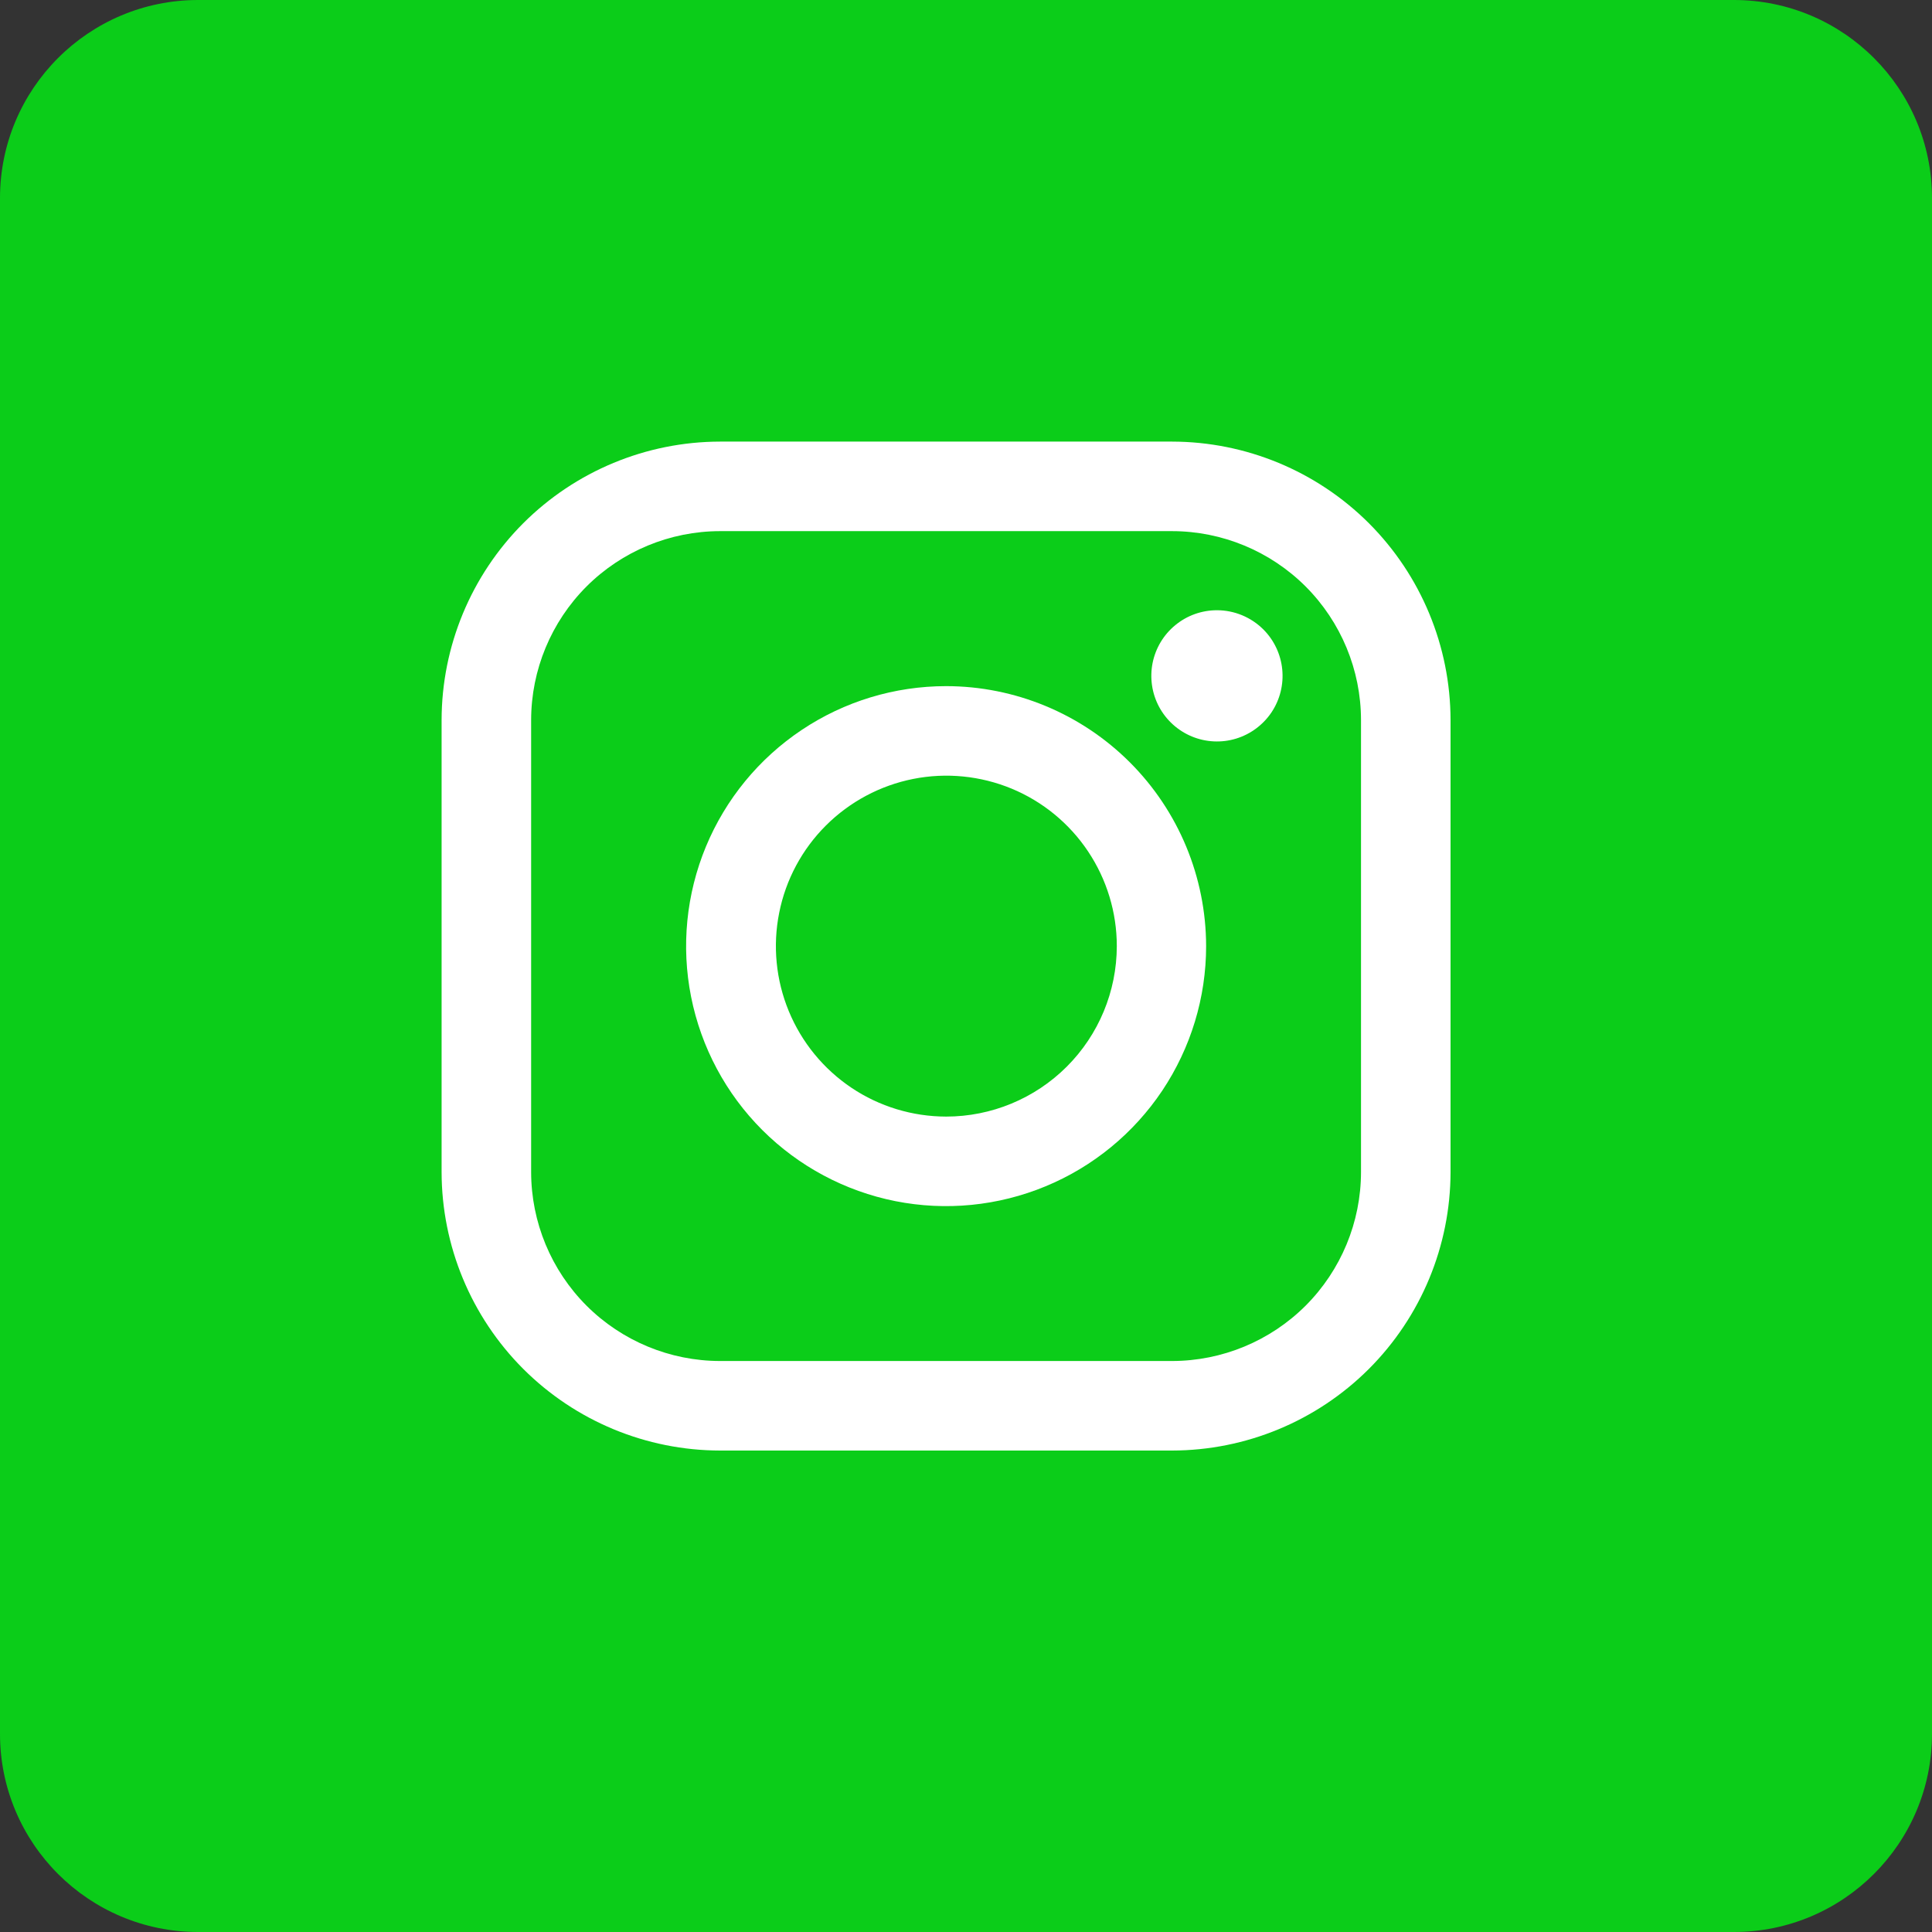 <svg width="35" height="35" viewBox="0 0 35 35" fill="none" xmlns="http://www.w3.org/2000/svg">
<rect x="0" y="0" width="35" height="35" fill="#333333" stroke="none"/>
<path d="M31.41 0H3.59C1.607 0 0 1.607 0 3.59V31.41C0 33.393 1.607 35 3.59 35H31.41C33.393 35 35 33.393 35 31.41V3.59C35 1.607 33.393 0 31.41 0Z" fill="#0BCD19"/>
<path d="M21.234 8H13.044C11.707 8.002 10.425 8.534 9.479 9.479C8.534 10.425 8.002 11.707 8 13.044V21.234C8.002 22.571 8.534 23.853 9.479 24.799C10.425 25.744 11.707 26.276 13.044 26.278H21.234C22.571 26.276 23.853 25.744 24.799 24.799C25.744 23.853 26.276 22.571 26.278 21.234V13.044C26.276 11.707 25.744 10.425 24.799 9.479C23.853 8.534 22.571 8.002 21.234 8V8ZM24.656 21.234C24.655 22.141 24.294 23.011 23.653 23.653C23.011 24.294 22.141 24.655 21.234 24.656H13.044C12.137 24.655 11.267 24.294 10.625 23.653C9.984 23.011 9.623 22.141 9.622 21.234V13.044C9.623 12.137 9.984 11.267 10.625 10.625C11.267 9.984 12.137 9.623 13.044 9.622H21.234C22.141 9.623 23.011 9.984 23.653 10.625C24.294 11.267 24.655 12.137 24.656 13.044V21.234Z" fill="white"/>
<path d="M17.14 12.43C16.208 12.43 15.297 12.706 14.523 13.224C13.748 13.742 13.145 14.477 12.788 15.338C12.432 16.198 12.338 17.145 12.52 18.059C12.702 18.973 13.15 19.812 13.809 20.471C14.468 21.129 15.307 21.578 16.221 21.76C17.134 21.941 18.081 21.848 18.942 21.491C19.803 21.135 20.538 20.531 21.056 19.757C21.573 18.982 21.85 18.072 21.85 17.14C21.848 15.891 21.352 14.694 20.469 13.811C19.586 12.928 18.388 12.431 17.14 12.43ZM17.14 20.228C16.529 20.227 15.932 20.046 15.425 19.706C14.918 19.366 14.523 18.883 14.29 18.319C14.057 17.755 13.996 17.134 14.116 16.535C14.235 15.936 14.53 15.386 14.962 14.955C15.394 14.524 15.944 14.23 16.543 14.111C17.142 13.992 17.763 14.054 18.327 14.287C18.891 14.521 19.373 14.917 19.712 15.425C20.051 15.933 20.232 16.529 20.232 17.14C20.231 17.959 19.905 18.745 19.325 19.324C18.745 19.903 17.959 20.228 17.14 20.228Z" fill="white"/>
<path d="M22.046 11.055C21.771 11.055 21.504 11.15 21.292 11.325C21.079 11.499 20.934 11.742 20.88 12.012C20.827 12.282 20.868 12.562 20.998 12.805C21.128 13.047 21.338 13.237 21.592 13.342C21.846 13.447 22.129 13.461 22.392 13.381C22.655 13.301 22.882 13.132 23.035 12.904C23.188 12.675 23.256 12.4 23.229 12.127C23.202 11.853 23.081 11.597 22.887 11.403C22.663 11.18 22.361 11.055 22.046 11.055Z" fill="white"/>
</svg>
